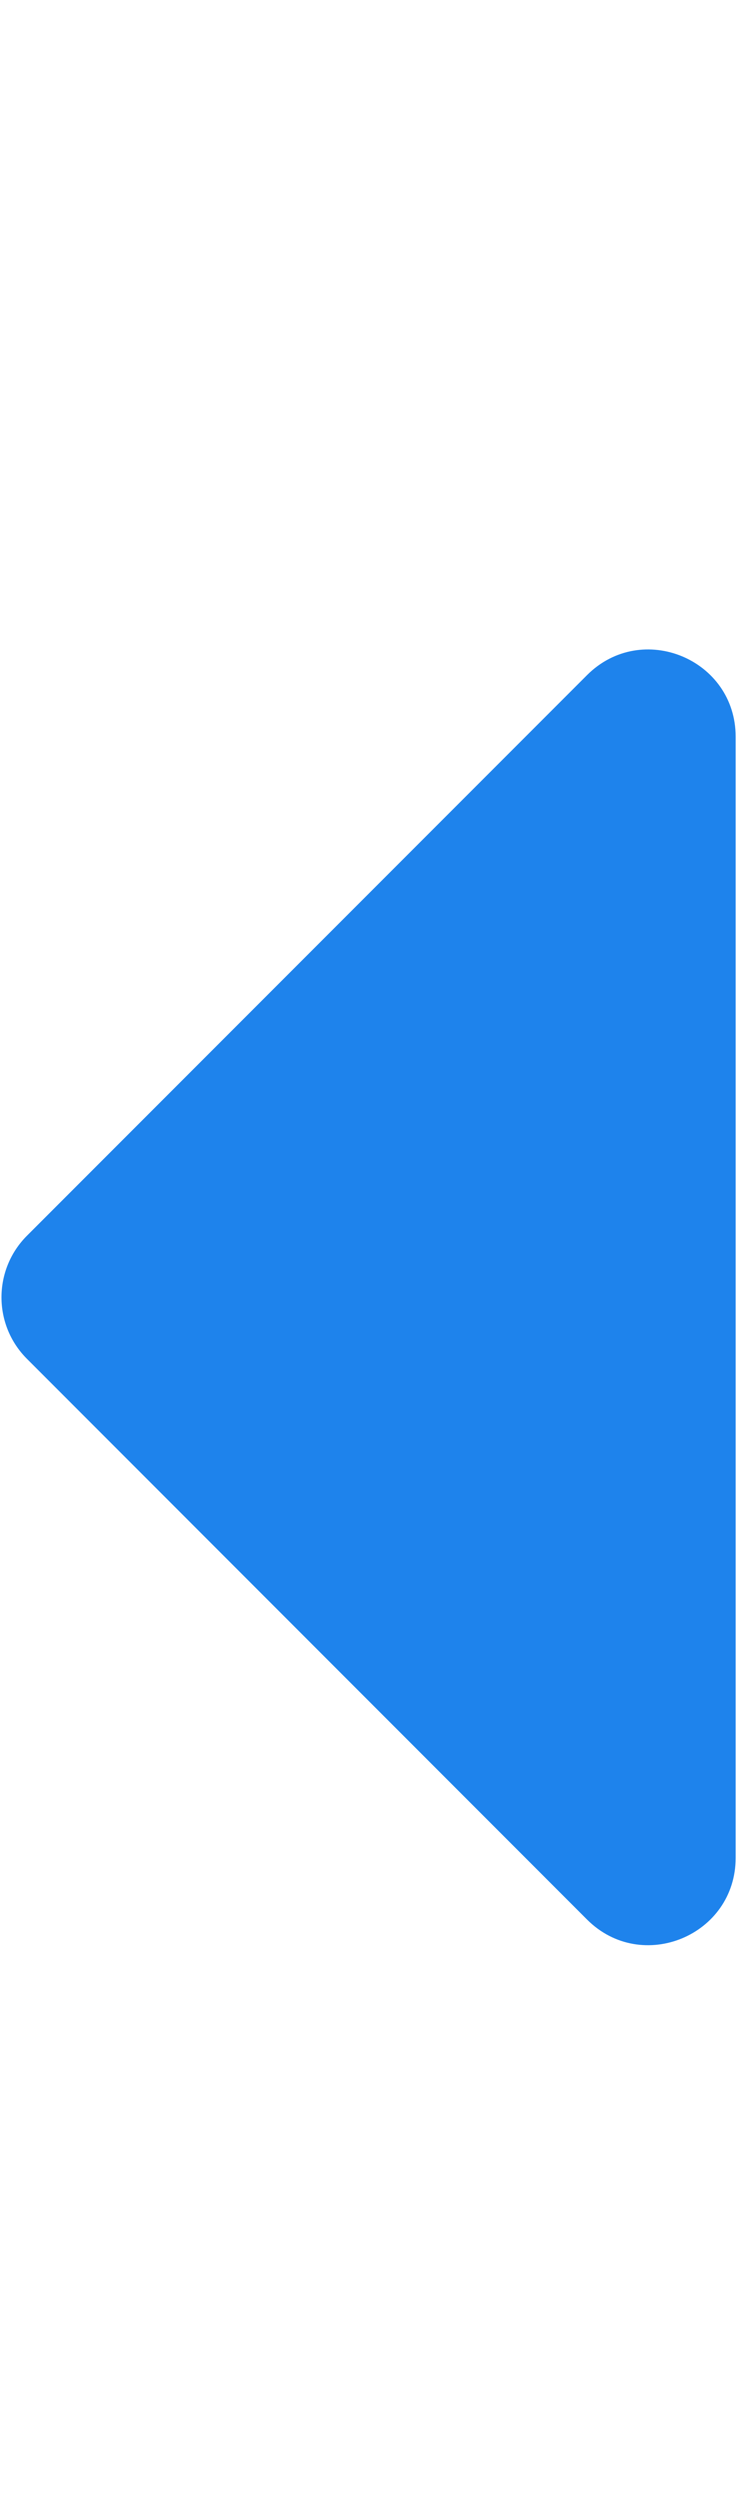 <?xml version="1.0" encoding="UTF-8"?> <svg xmlns="http://www.w3.org/2000/svg" xmlns:xlink="http://www.w3.org/1999/xlink" width="8px" height="27px" viewBox="0 0 8 27"><!-- Generator: Sketch 57.1 (83088) - https://sketch.com --><title>Path</title><desc>Created with Sketch.</desc><g id="Page-1" stroke="none" stroke-width="1" fill="none" fill-rule="evenodd"><g id="JackRabbit" transform="translate(-364, -239)" fill="#1E83EC" fill-rule="nonzero"><g id="caret-left-solid" transform="translate(364, 240)"><path d="M7.953,6.957 L7.953,19.066 C7.953,19.905 6.939,20.325 6.346,19.732 L0.292,13.677 C-0.076,13.31 -0.076,12.714 0.292,12.346 L6.346,6.292 C6.939,5.699 7.953,6.119 7.953,6.957 Z" id="Path"></path></g></g></g></svg> 